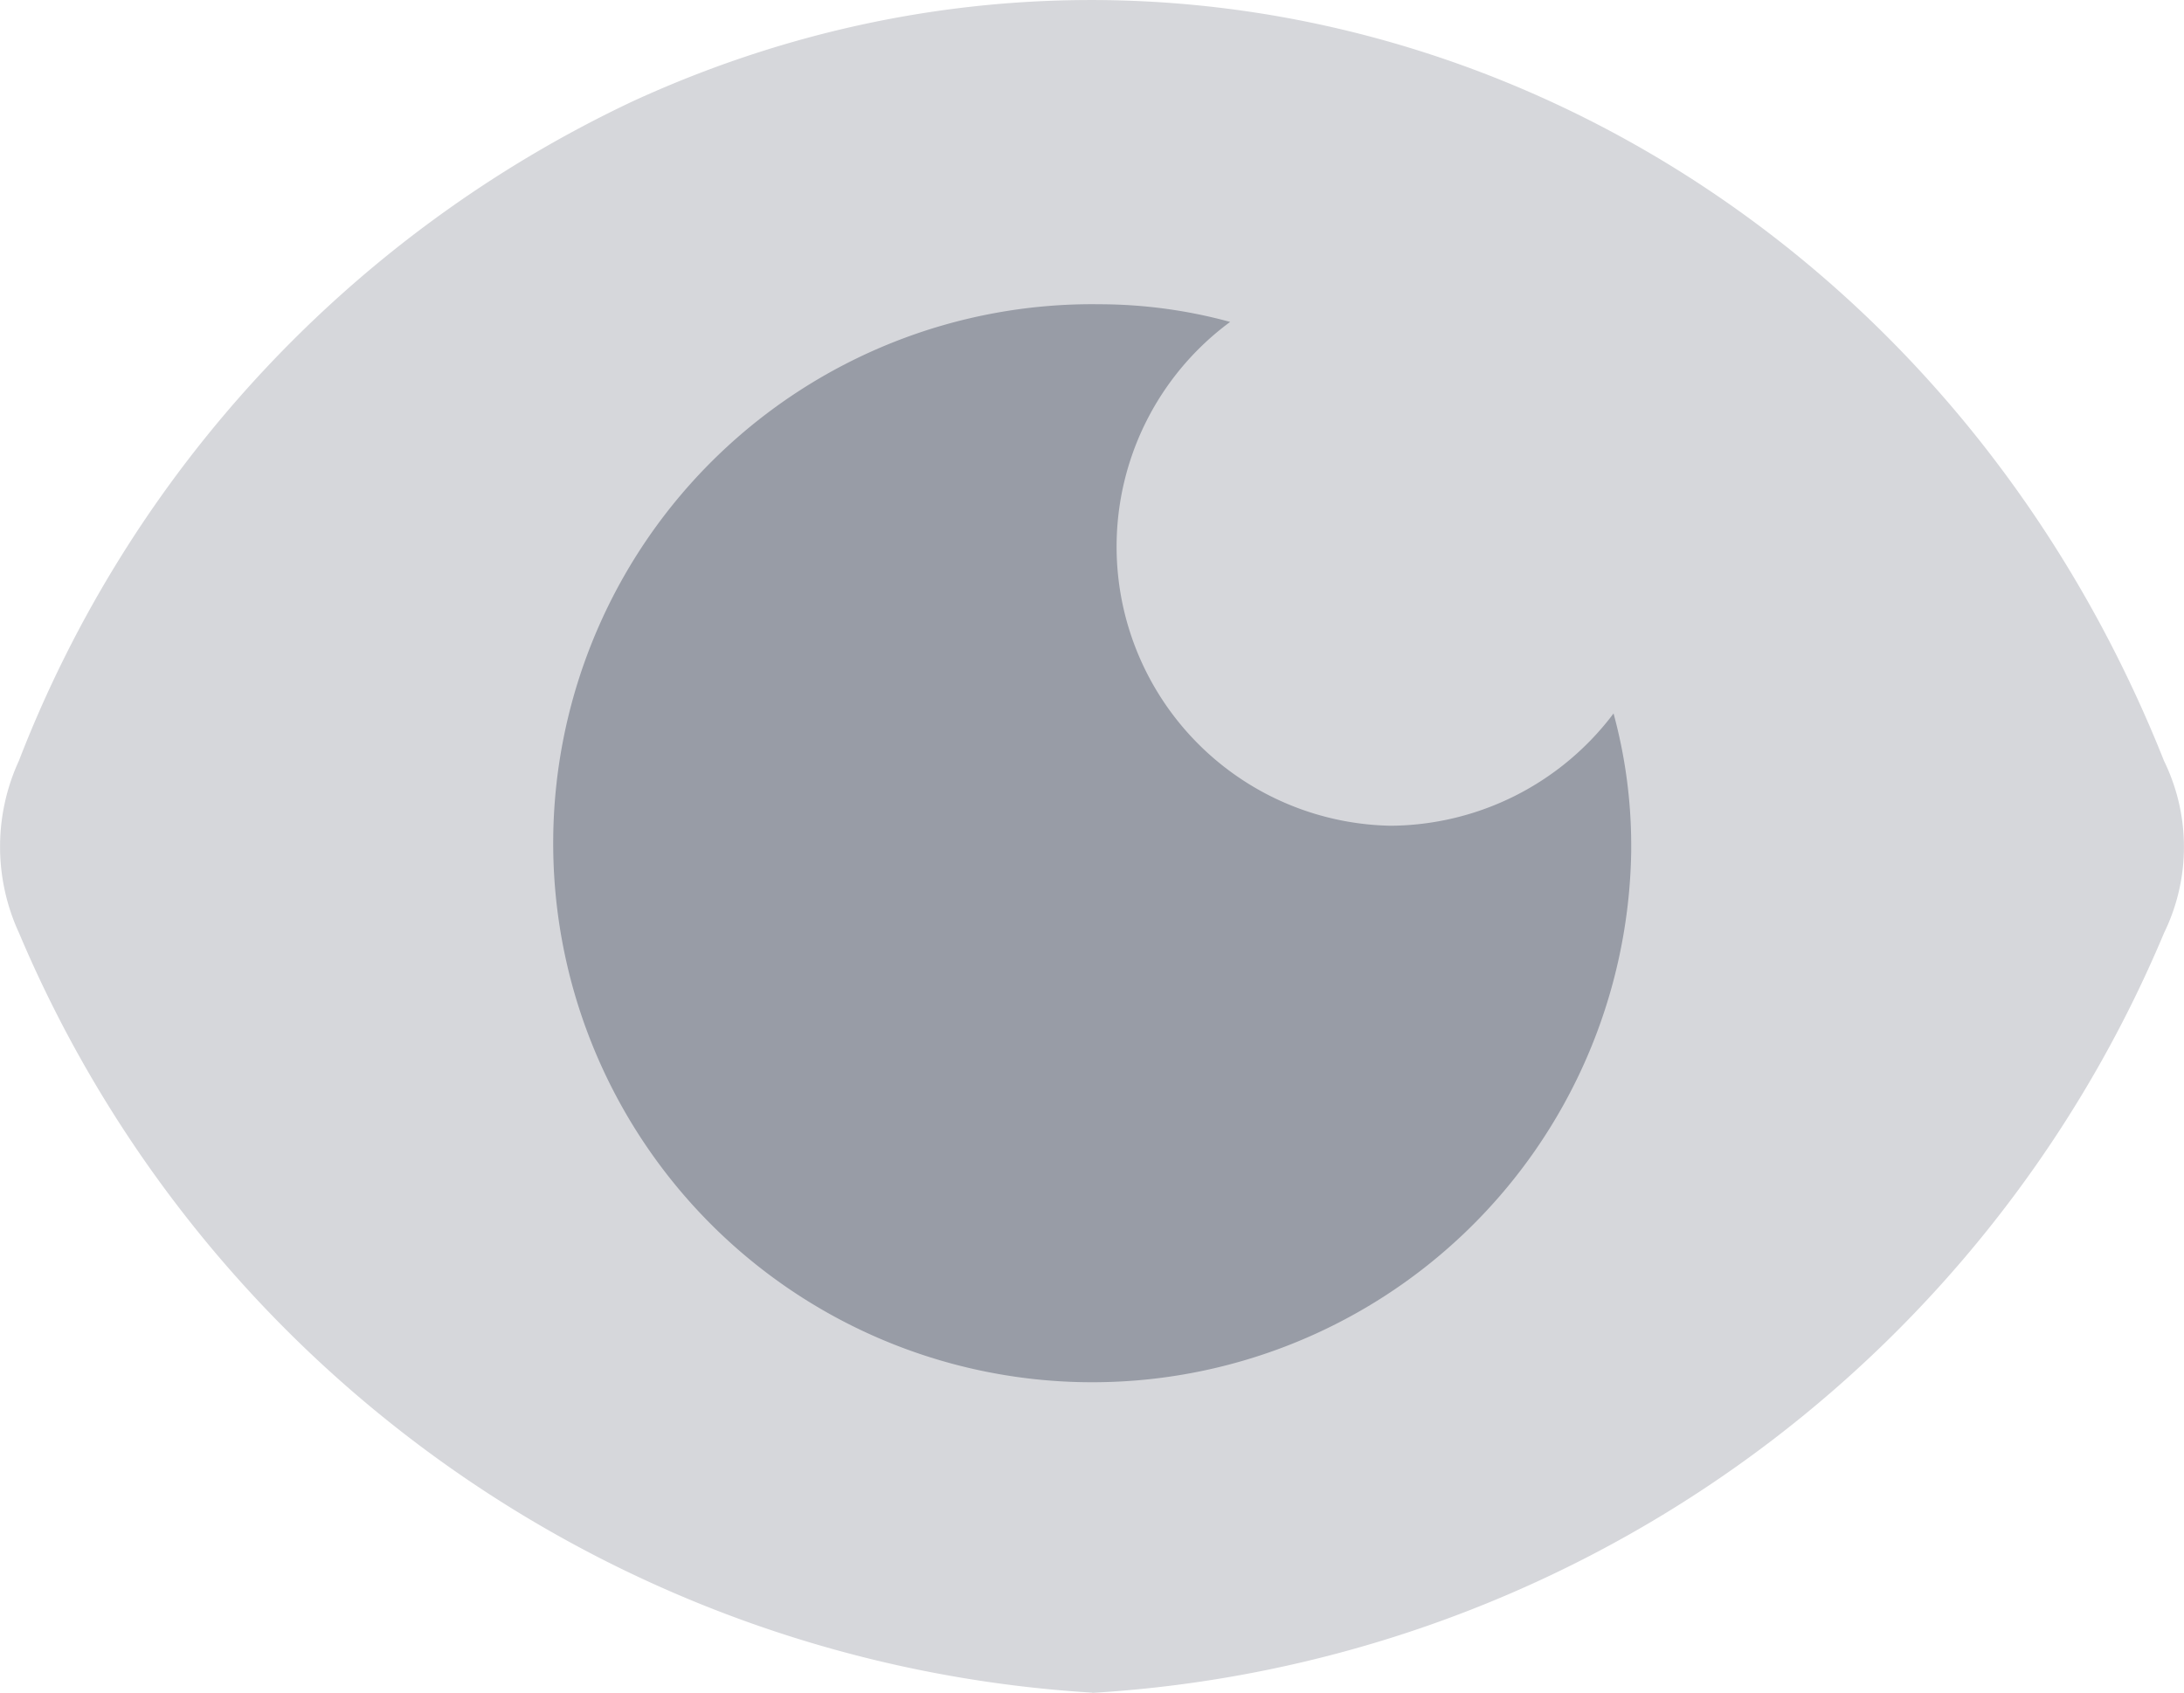 <svg xmlns="http://www.w3.org/2000/svg" xmlns:xlink="http://www.w3.org/1999/xlink" width="19.043" height="14.761" viewBox="0 0 19.043 14.761">
  <defs>
    <clipPath id="clip-path">
      <rect id="長方形_773" data-name="長方形 773" width="19.043" height="14.761" transform="translate(0 0)" fill="none"/>
    </clipPath>
  </defs>
  <g id="グループ_3140" data-name="グループ 3140" transform="translate(0 0)">
    <g id="グループ_3139" data-name="グループ 3139" clip-path="url(#clip-path)">
      <path id="パス_1075" data-name="パス 1075" d="M9.524,14.761a10.831,10.831,0,0,0,9.345-6.626,1.708,1.708,0,0,0,0-1.5C16.662,1.086,10.685-1.489,5.52.882A10.574,10.574,0,0,0,.165,6.633a1.792,1.792,0,0,0,0,1.5,10.873,10.873,0,0,0,9.359,6.626" fill="#d6d7db"/>
      <path id="パス_1076" data-name="パス 1076" d="M12.126,7.2a2.434,2.434,0,0,1-1.4-4.393,4.335,4.335,0,0,0-1.133-.154,4.7,4.7,0,1,0,4.63,4.77c0-.023,0-.046,0-.069a4.378,4.378,0,0,0-.154-1.133,2.45,2.45,0,0,1-1.945.979" fill="#989ca6"/>
    </g>
  </g>
</svg>
